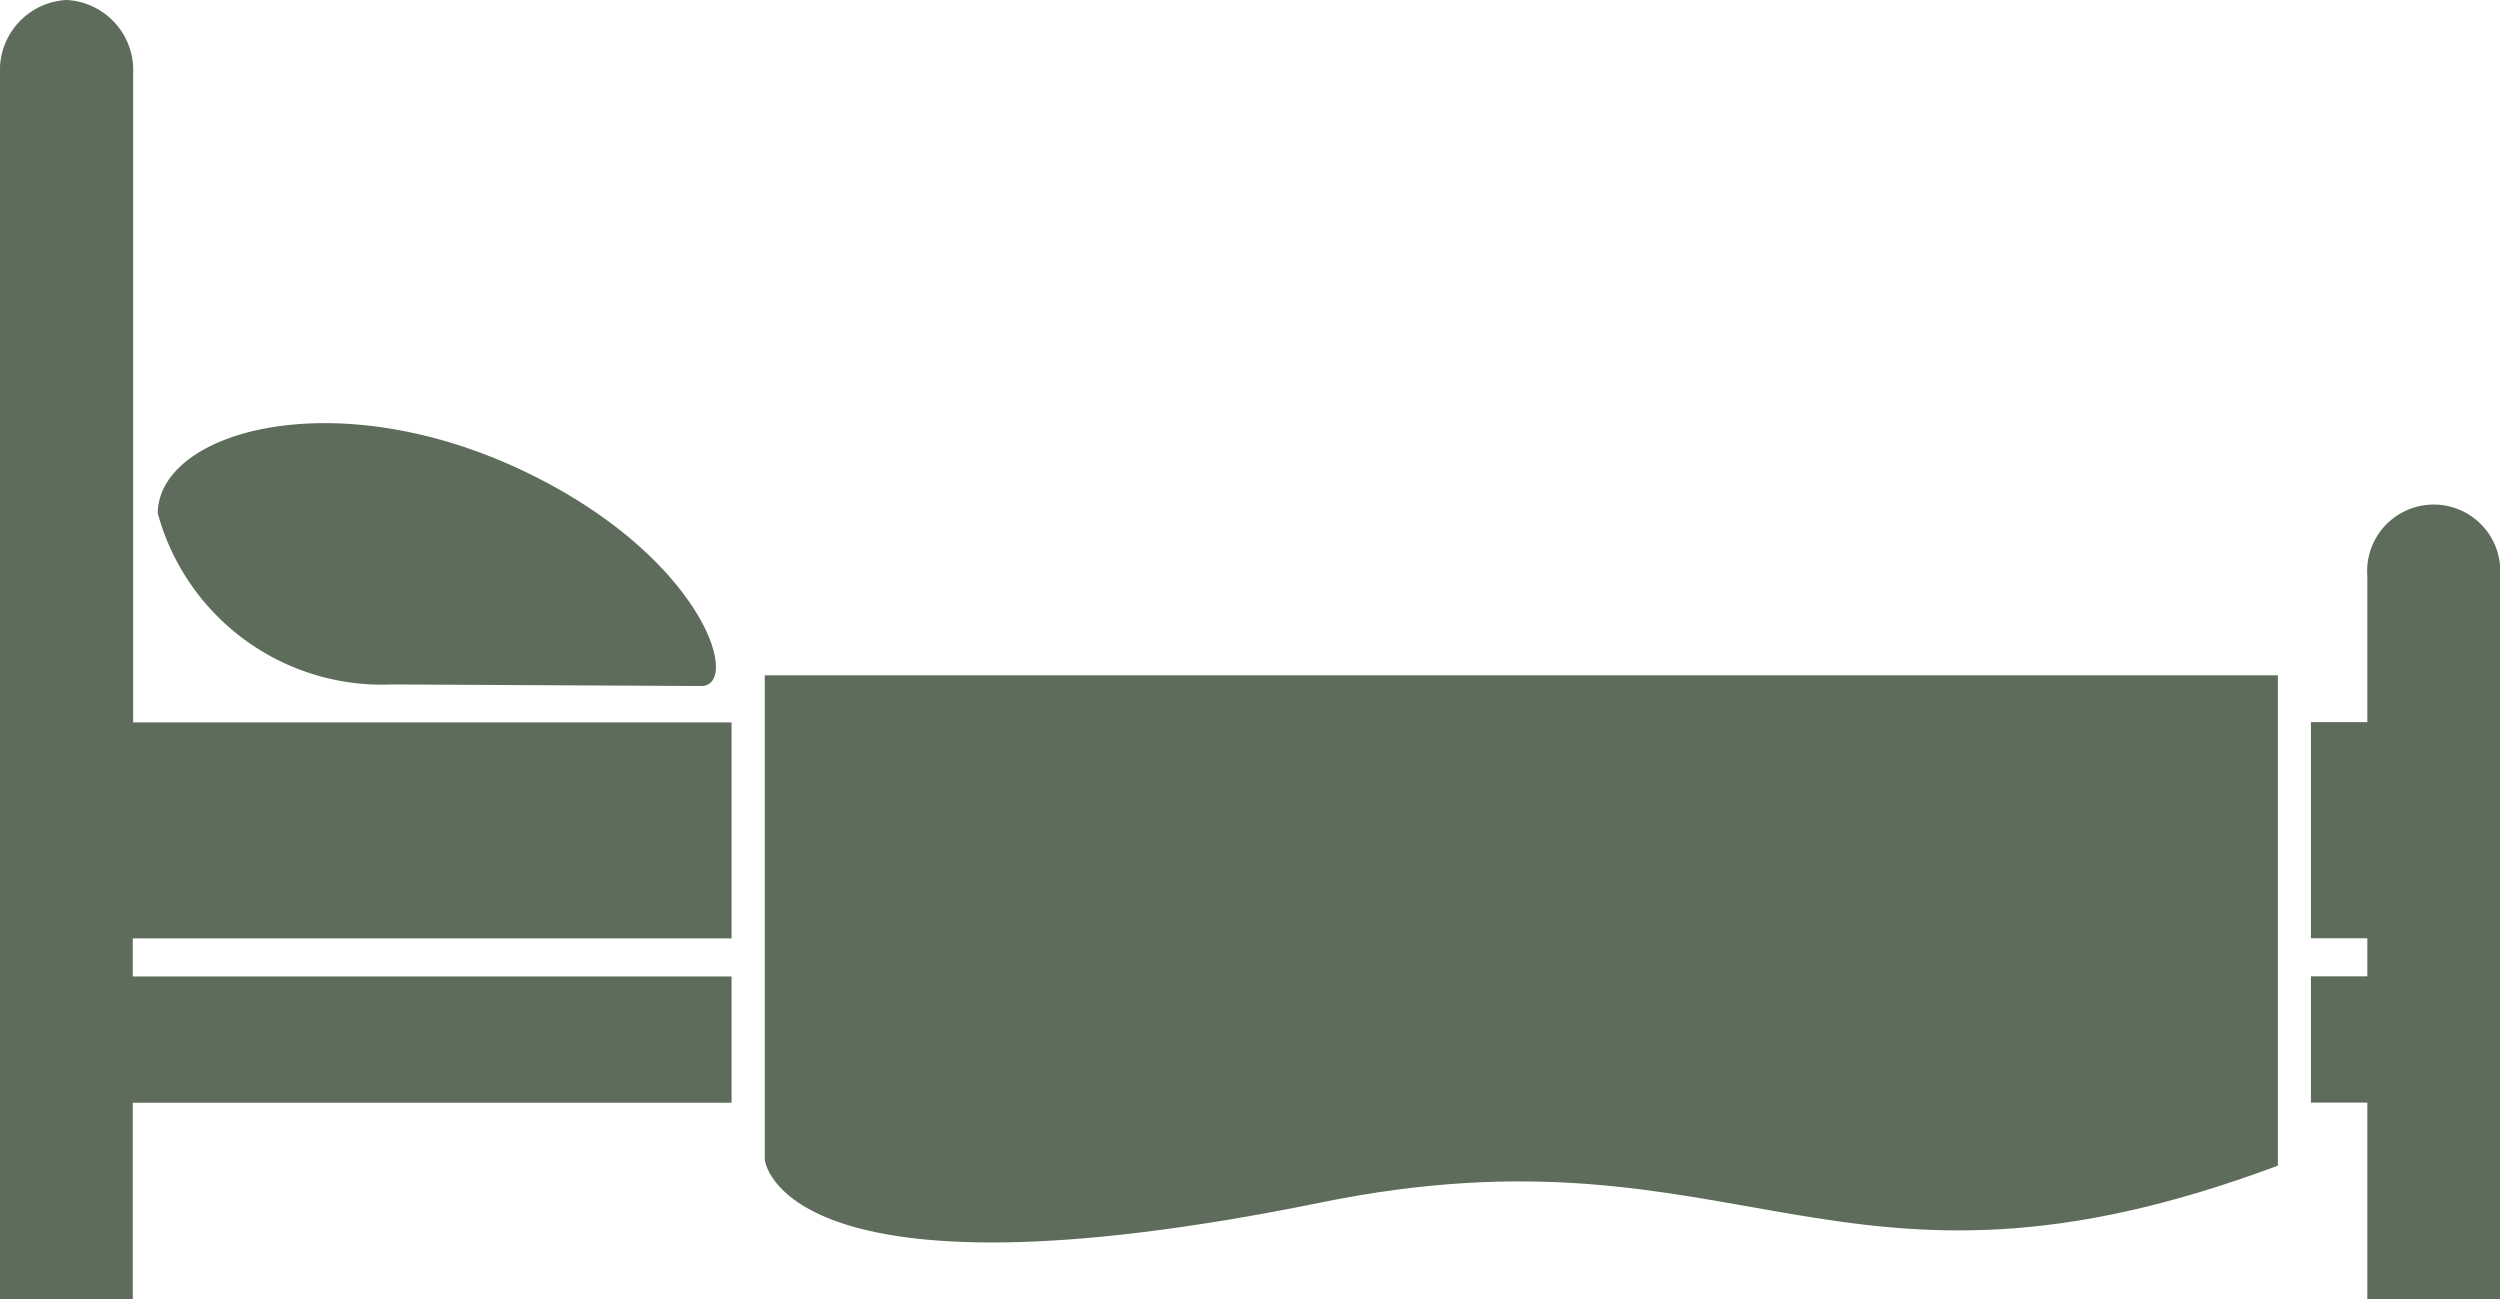 <svg xmlns="http://www.w3.org/2000/svg" xmlns:xlink="http://www.w3.org/1999/xlink" id="Grupo_12" data-name="Grupo 12" width="52.572" height="27.326" viewBox="0 0 52.572 27.326"><defs><clipPath id="clip-path"><rect id="Rect&#xE1;ngulo_20" data-name="Rect&#xE1;ngulo 20" width="52.572" height="27.326" fill="none"></rect></clipPath></defs><g id="Grupo_11" data-name="Grupo 11" transform="translate(0 0)" clip-path="url(#clip-path)"><path id="Trazado_83" data-name="Trazado 83" d="M142.6,37.945h1.186v-.8H142.6V32.6h1.186v-3.07a1.4,1.4,0,1,1,2.792,0v15.2h-2.792V40.6H142.6Z" transform="translate(-94.004 -17.414)" fill="#5e6c5b"></path><path id="Trazado_84" data-name="Trazado 84" d="M1.4,0a1.478,1.478,0,0,1,1.4,1.548V15.191H15.384v4.543H2.792v.8H15.384v2.655H2.792v4.14H0V1.548A1.478,1.478,0,0,1,1.4,0" transform="translate(0 0)" fill="#5e6c5b"></path><path id="Trazado_85" data-name="Trazado 85" d="M47.191,47.774s.3,3.223,11.7.9c8.843-1.8,10.815,2.707,20.119-.774V37.589H47.191Z" transform="translate(-31.109 -23.388)" fill="#5e6c5b"></path><path id="Trazado_86" data-name="Trazado 86" d="M21.16,29.078l-6.493-.033a4.888,4.888,0,0,1-4.933-3.6c.017-1.73,3.734-2.788,7.723-.874,3.757,1.8,4.563,4.517,3.7,4.507" transform="translate(-6.417 -14.652)" fill="#5e6c5b"></path></g></svg>